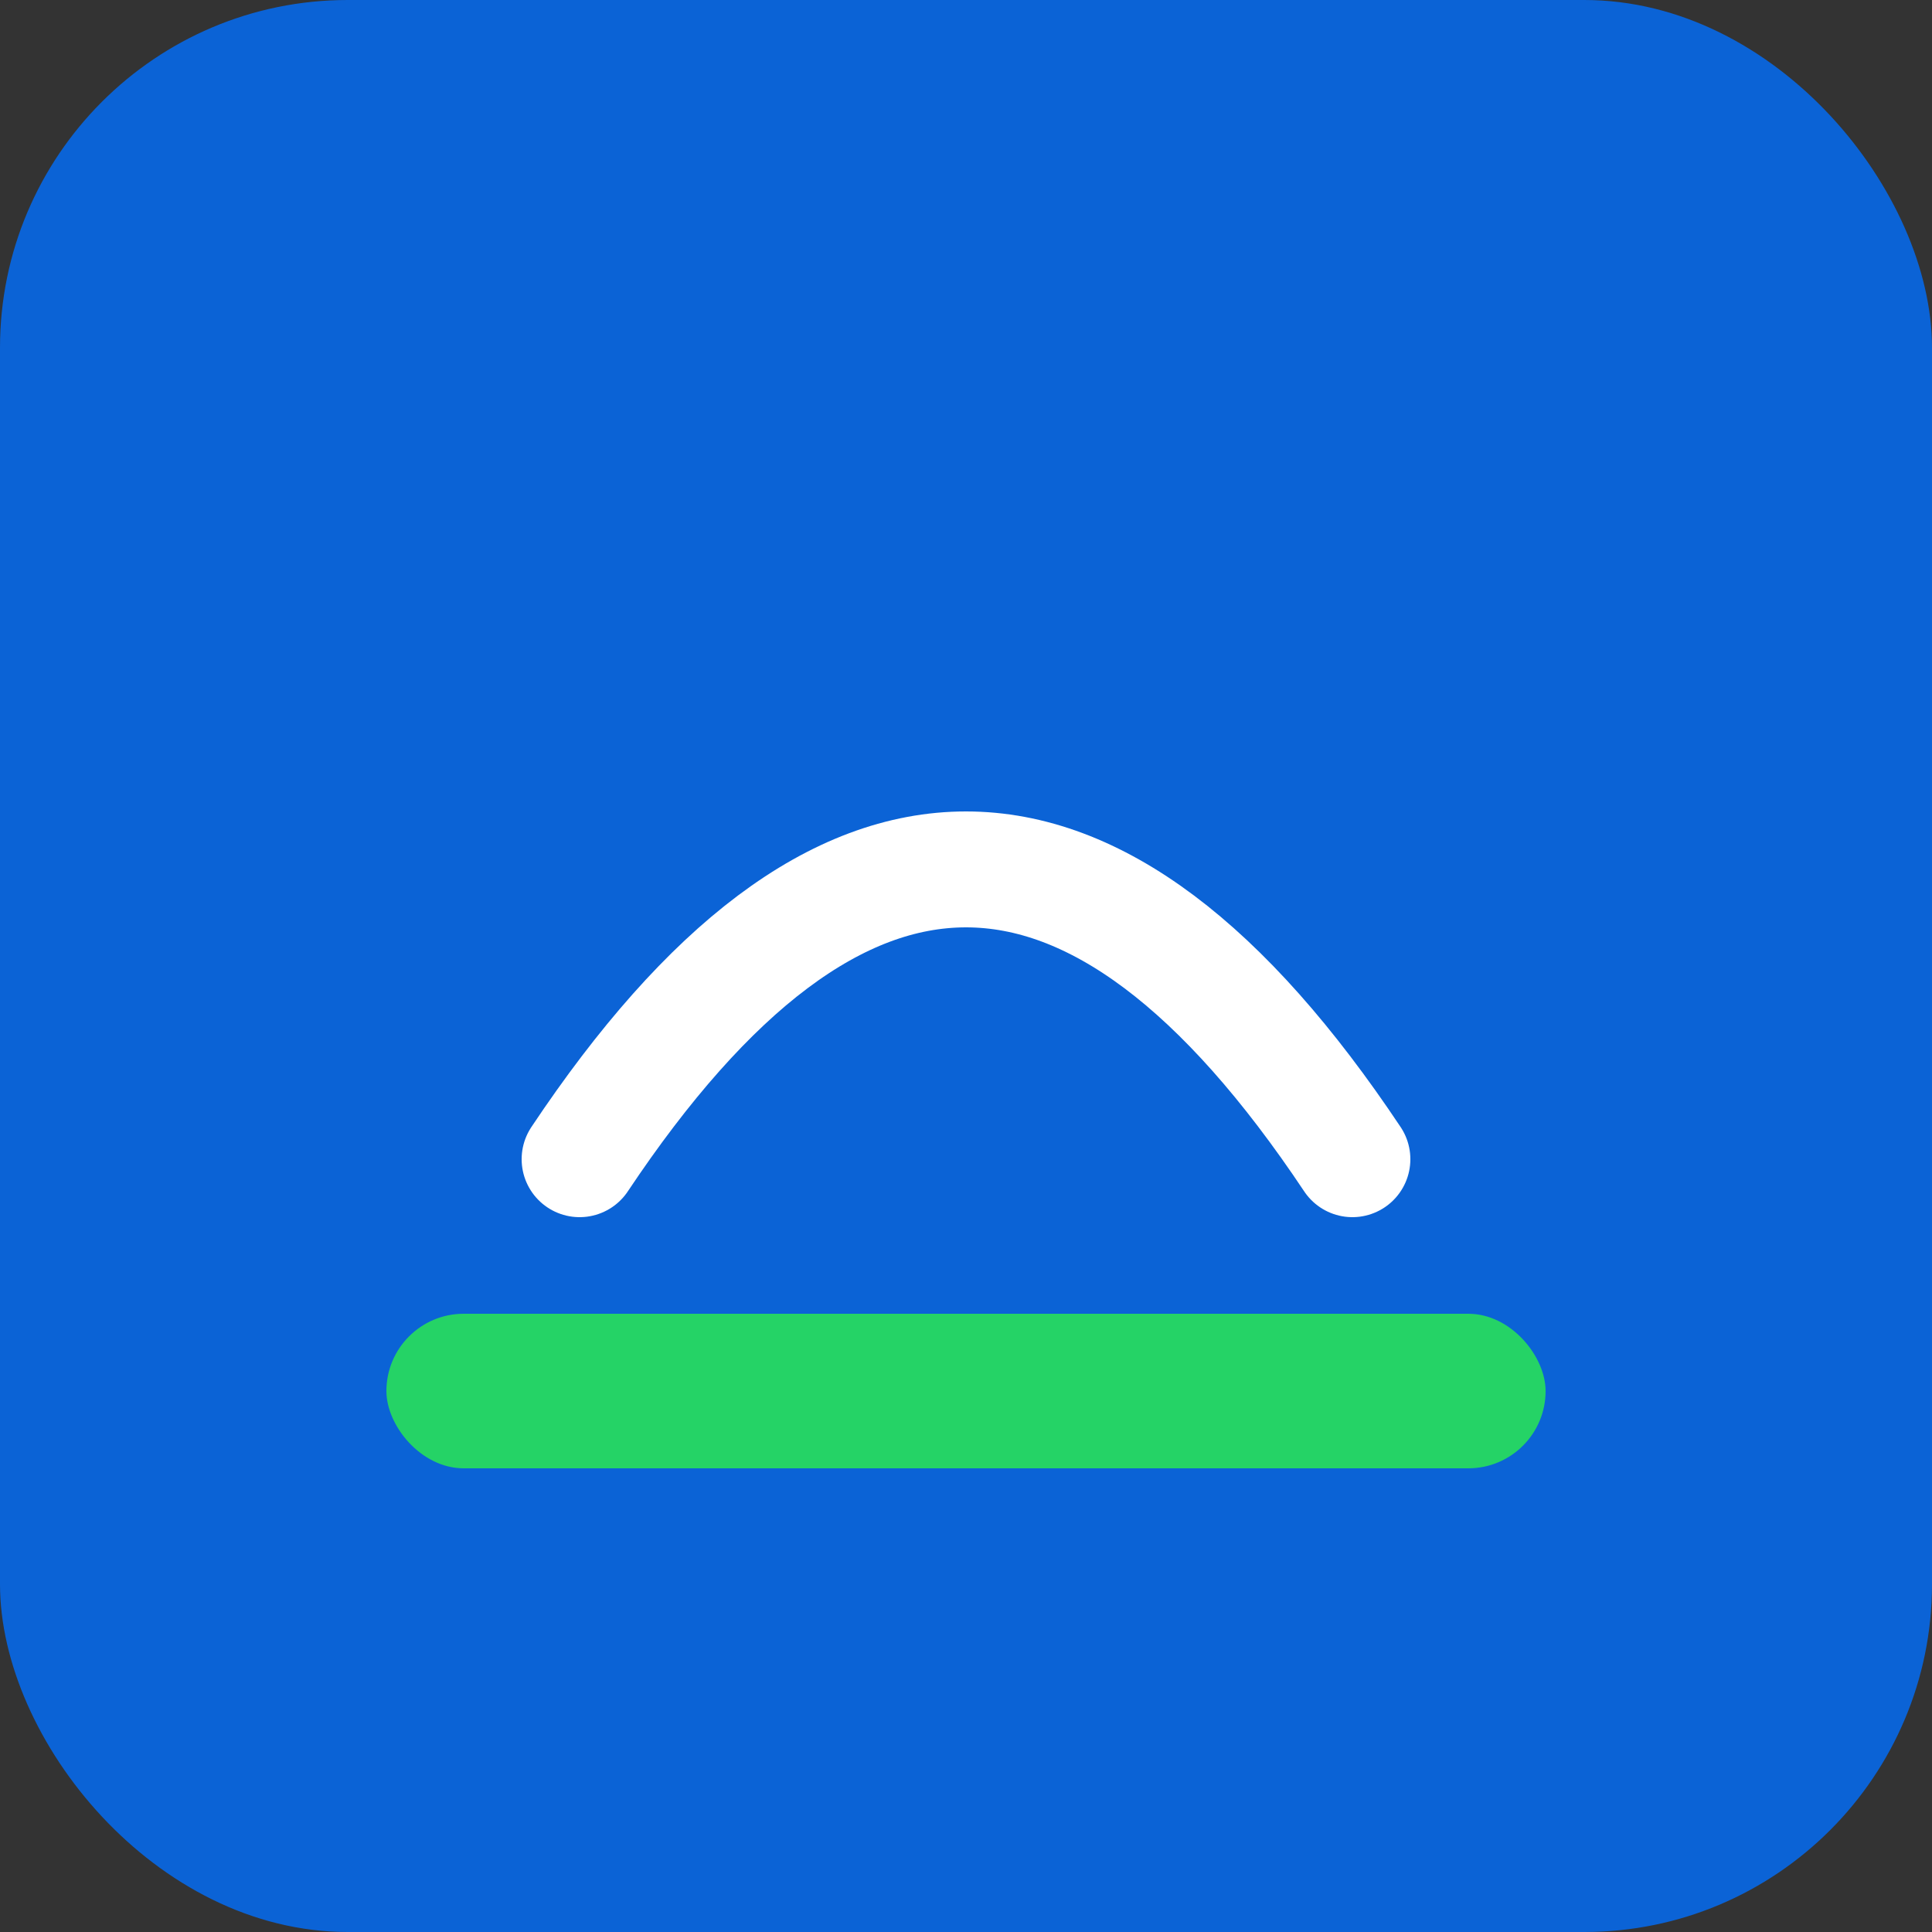 <svg xmlns="http://www.w3.org/2000/svg" viewBox="0 0 100 100" width="200" height="200">
<rect x="0" y="0" width="100" height="100" fill="#333333" stroke="none"/>
<rect width="100" height="100" rx="18" fill="#0b63d6"/>
<path d="M30 60 q20 -30 40 0" fill="none" stroke="#fff" stroke-width="6" stroke-linecap="round"/>
<rect x="20" y="68" width="60" height="8" rx="4" fill="#25d366"/>
</svg>